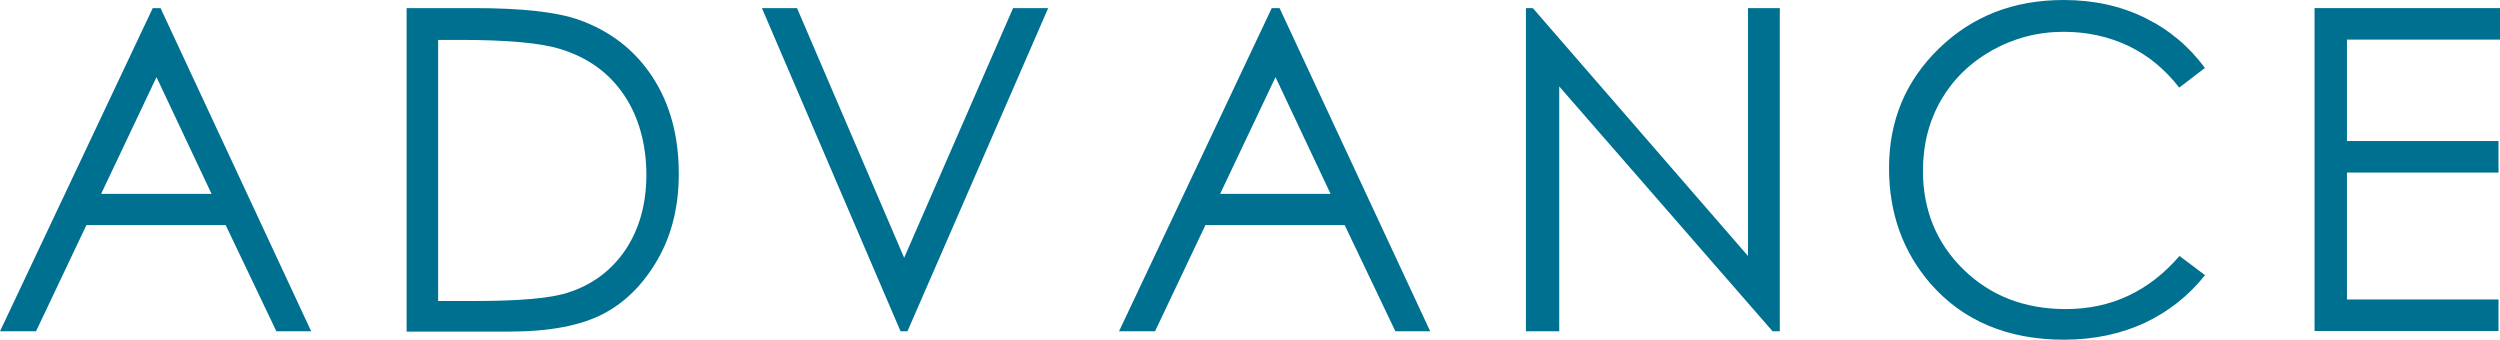 <?xml version="1.0" encoding="UTF-8"?><svg id="_レイヤー_2" xmlns="http://www.w3.org/2000/svg" viewBox="0 0 83.31 11.32"><defs><style>.cls-1{fill:#007090;}</style></defs><g id="_レイヤー_1-2"><path class="cls-1" d="M5.35.27l5.02,10.77h-1.16l-1.69-3.54H2.88l-1.68,3.54H0L5.09.27h.26ZM5.22,2.56l-1.85,3.9h3.68l-1.84-3.9Z"/><path class="cls-1" d="M13.55,11.04V.27h2.23c1.61,0,2.78.13,3.51.39,1.04.37,1.86,1,2.45,1.9s.88,1.98.88,3.23c0,1.08-.23,2.03-.7,2.85-.47.82-1.07,1.43-1.82,1.82-.75.39-1.79.59-3.13.59h-3.43ZM14.58,10.03h1.25c1.49,0,2.52-.09,3.1-.28.81-.26,1.45-.74,1.91-1.42.46-.69.7-1.52.7-2.51s-.25-1.93-.75-2.66c-.5-.74-1.2-1.24-2.1-1.52-.67-.21-1.78-.31-3.33-.31h-.76v8.7Z"/><path class="cls-1" d="M25.39.27h1.17l3.57,8.32L33.76.27h1.17l-4.69,10.77h-.23L25.39.27Z"/><path class="cls-1" d="M42.64.27l5.02,10.77h-1.16l-1.69-3.54h-4.64l-1.68,3.54h-1.2L42.38.27h.26ZM42.51,2.56l-1.85,3.9h3.68l-1.84-3.9Z"/><path class="cls-1" d="M50.85,11.04V.27h.23l7.17,8.26V.27h1.06v10.77h-.24l-7.11-8.16v8.16h-1.11Z"/><path class="cls-1" d="M73.47,2.27l-.85.65c-.47-.61-1.03-1.07-1.69-1.39-.66-.31-1.38-.47-2.16-.47-.86,0-1.66.21-2.39.62-.73.41-1.3.97-1.7,1.66-.4.7-.6,1.48-.6,2.35,0,1.31.45,2.41,1.35,3.29.9.88,2.04,1.32,3.41,1.32,1.51,0,2.77-.59,3.79-1.77l.85.64c-.54.68-1.21,1.21-2.01,1.59-.8.37-1.7.56-2.69.56-1.88,0-3.37-.63-4.46-1.88-.91-1.06-1.37-2.34-1.37-3.84,0-1.58.55-2.9,1.66-3.98,1.11-1.08,2.49-1.62,4.16-1.62,1.01,0,1.91.2,2.72.6.81.4,1.47.96,1.99,1.67Z"/><path class="cls-1" d="M77.14.27h6.17v1.05h-5.1v3.38h5.05v1.05h-5.05v4.23h5.05v1.05h-6.13V.27Z"/></g></svg>